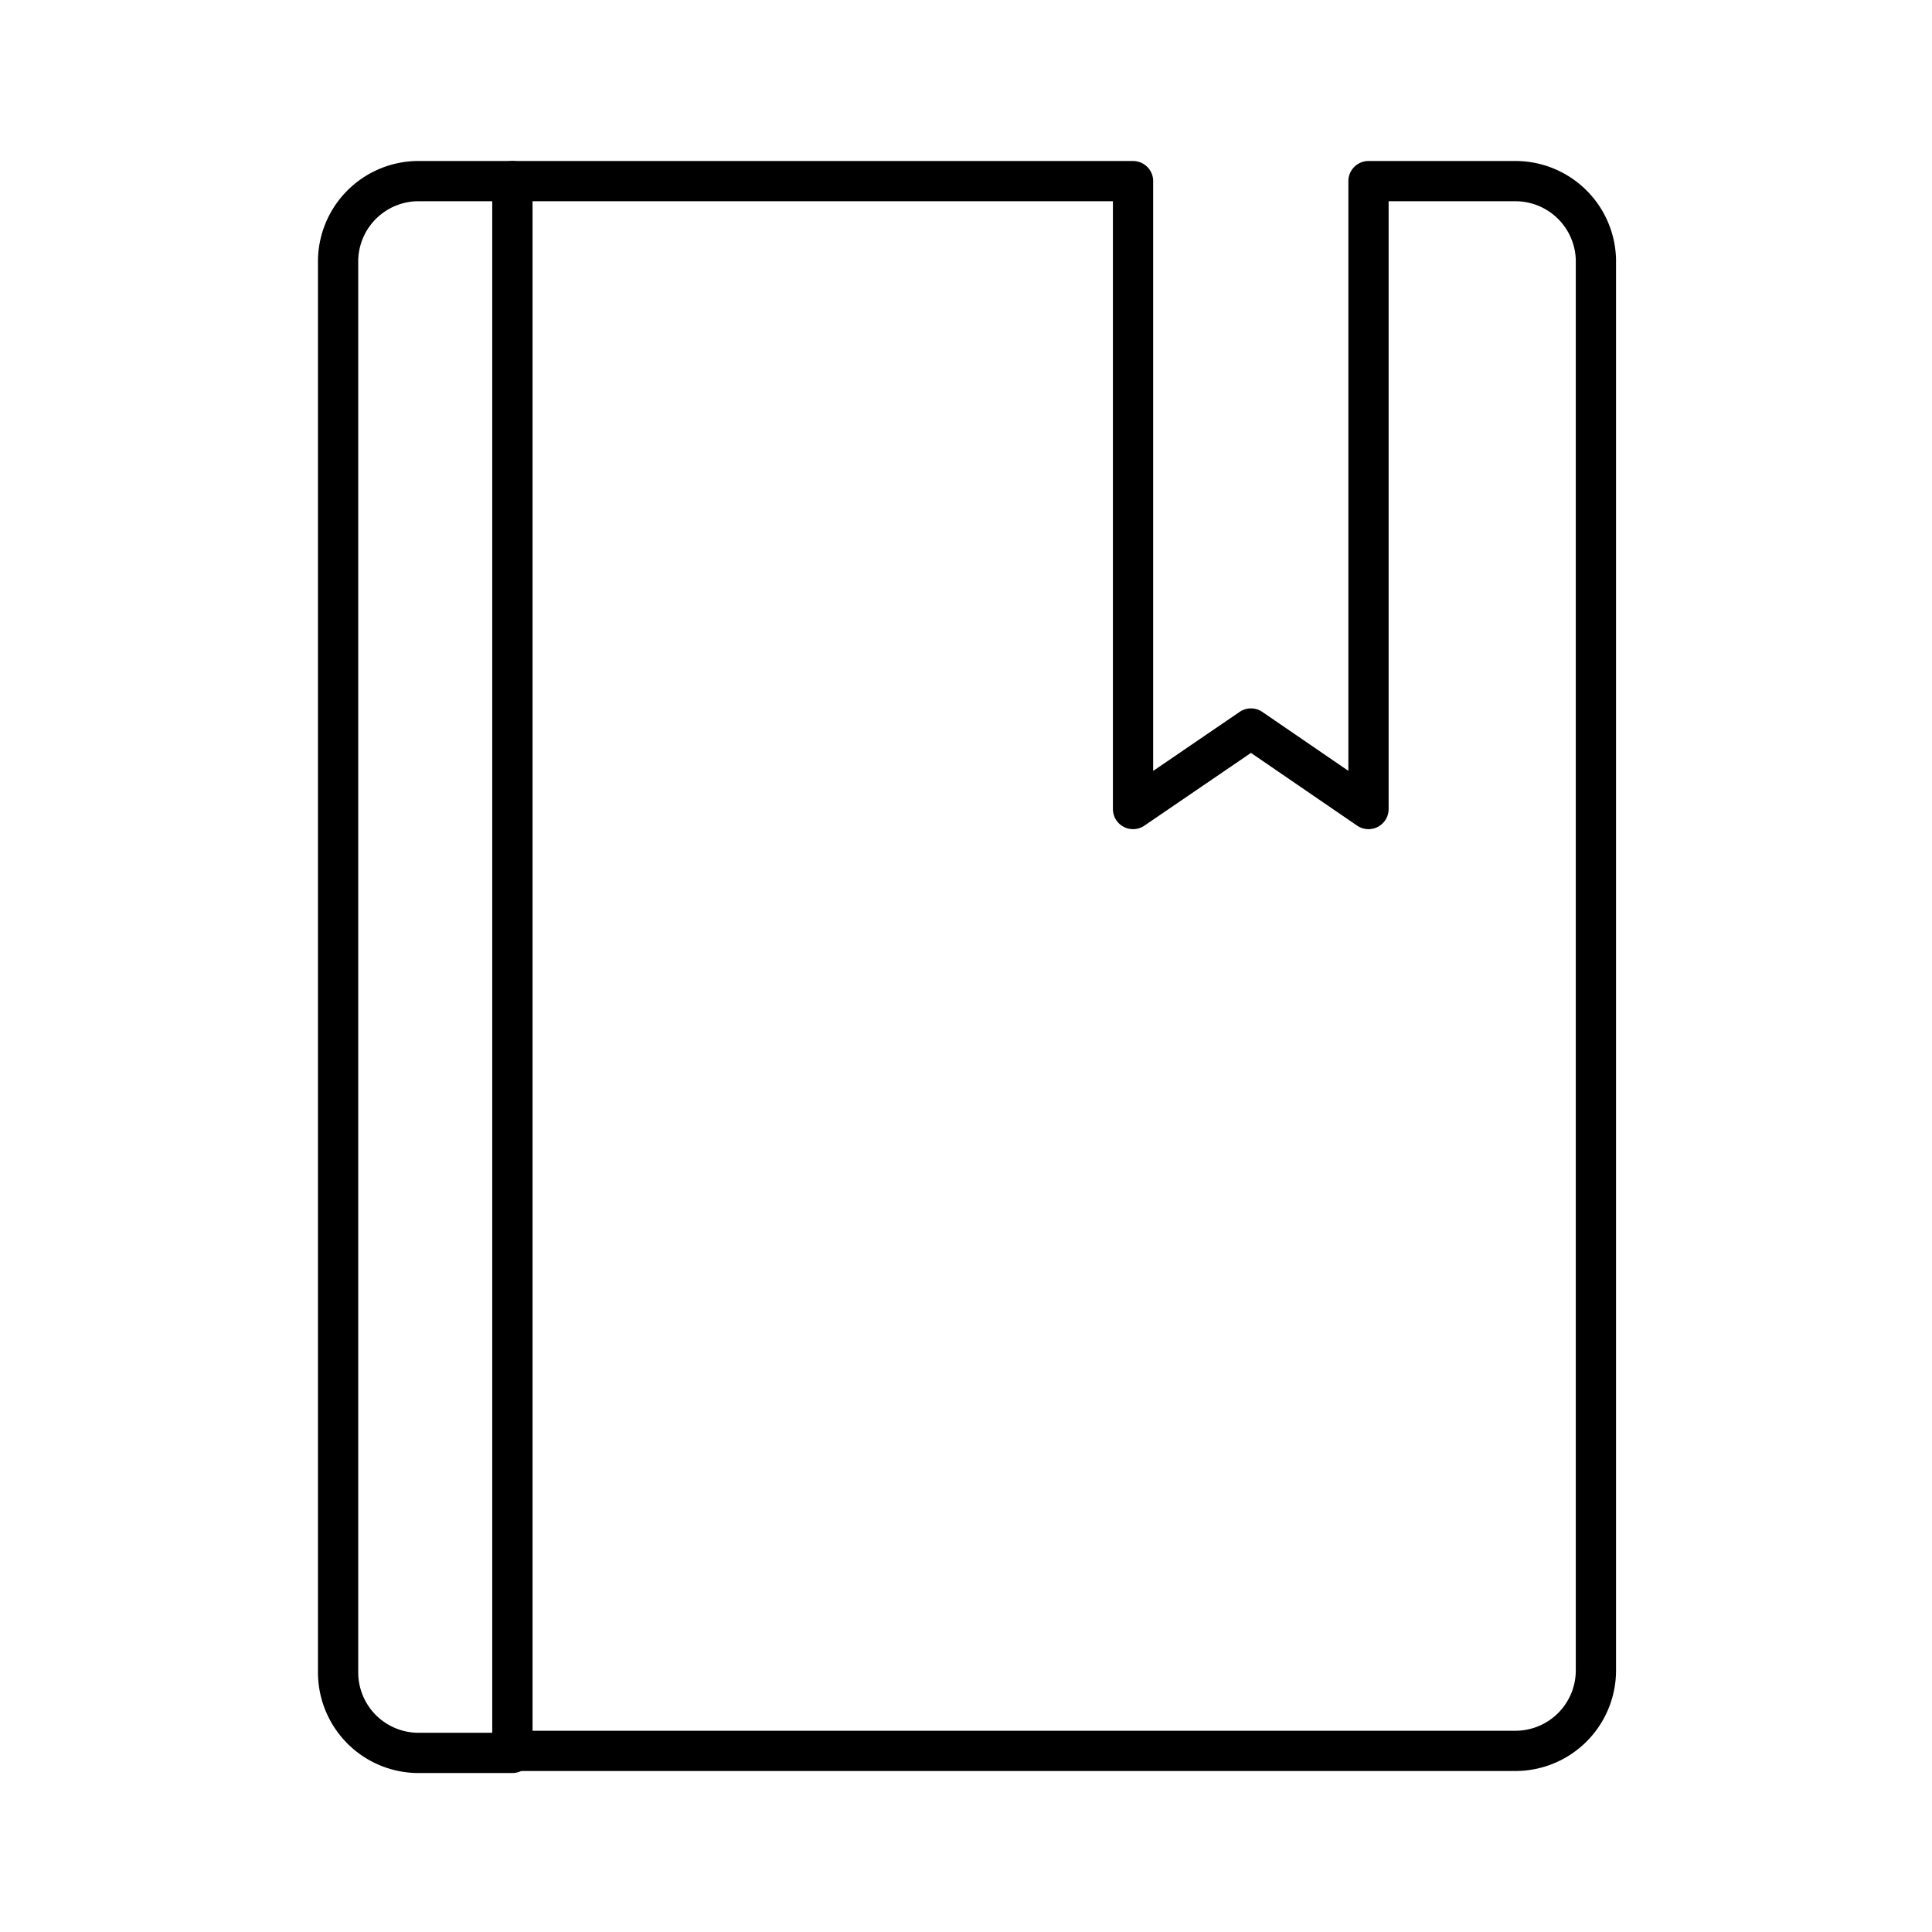 <?xml version="1.0" encoding="utf-8"?>
<svg width="800px" height="800px" viewBox="0 0 48 48" id="Layer_2" data-name="Layer 2" xmlns="http://www.w3.org/2000/svg"><defs><style>.cls-1{fill:none;stroke:#000000;stroke-linecap:round;stroke-linejoin:round;}</style></defs><path class="cls-1" d="M8.4,6.45v35.1a2,2,0,0,0,1.95,2h2.38V4.5H10.35A2,2,0,0,0,8.4,6.45Z"/><path class="cls-1" d="M37.65,4.5H34V20.1l-2.92-2-2.93,2V4.5H12.73v39H37.65a2,2,0,0,0,2-2V6.45A2,2,0,0,0,37.65,4.5Z"/></svg>
